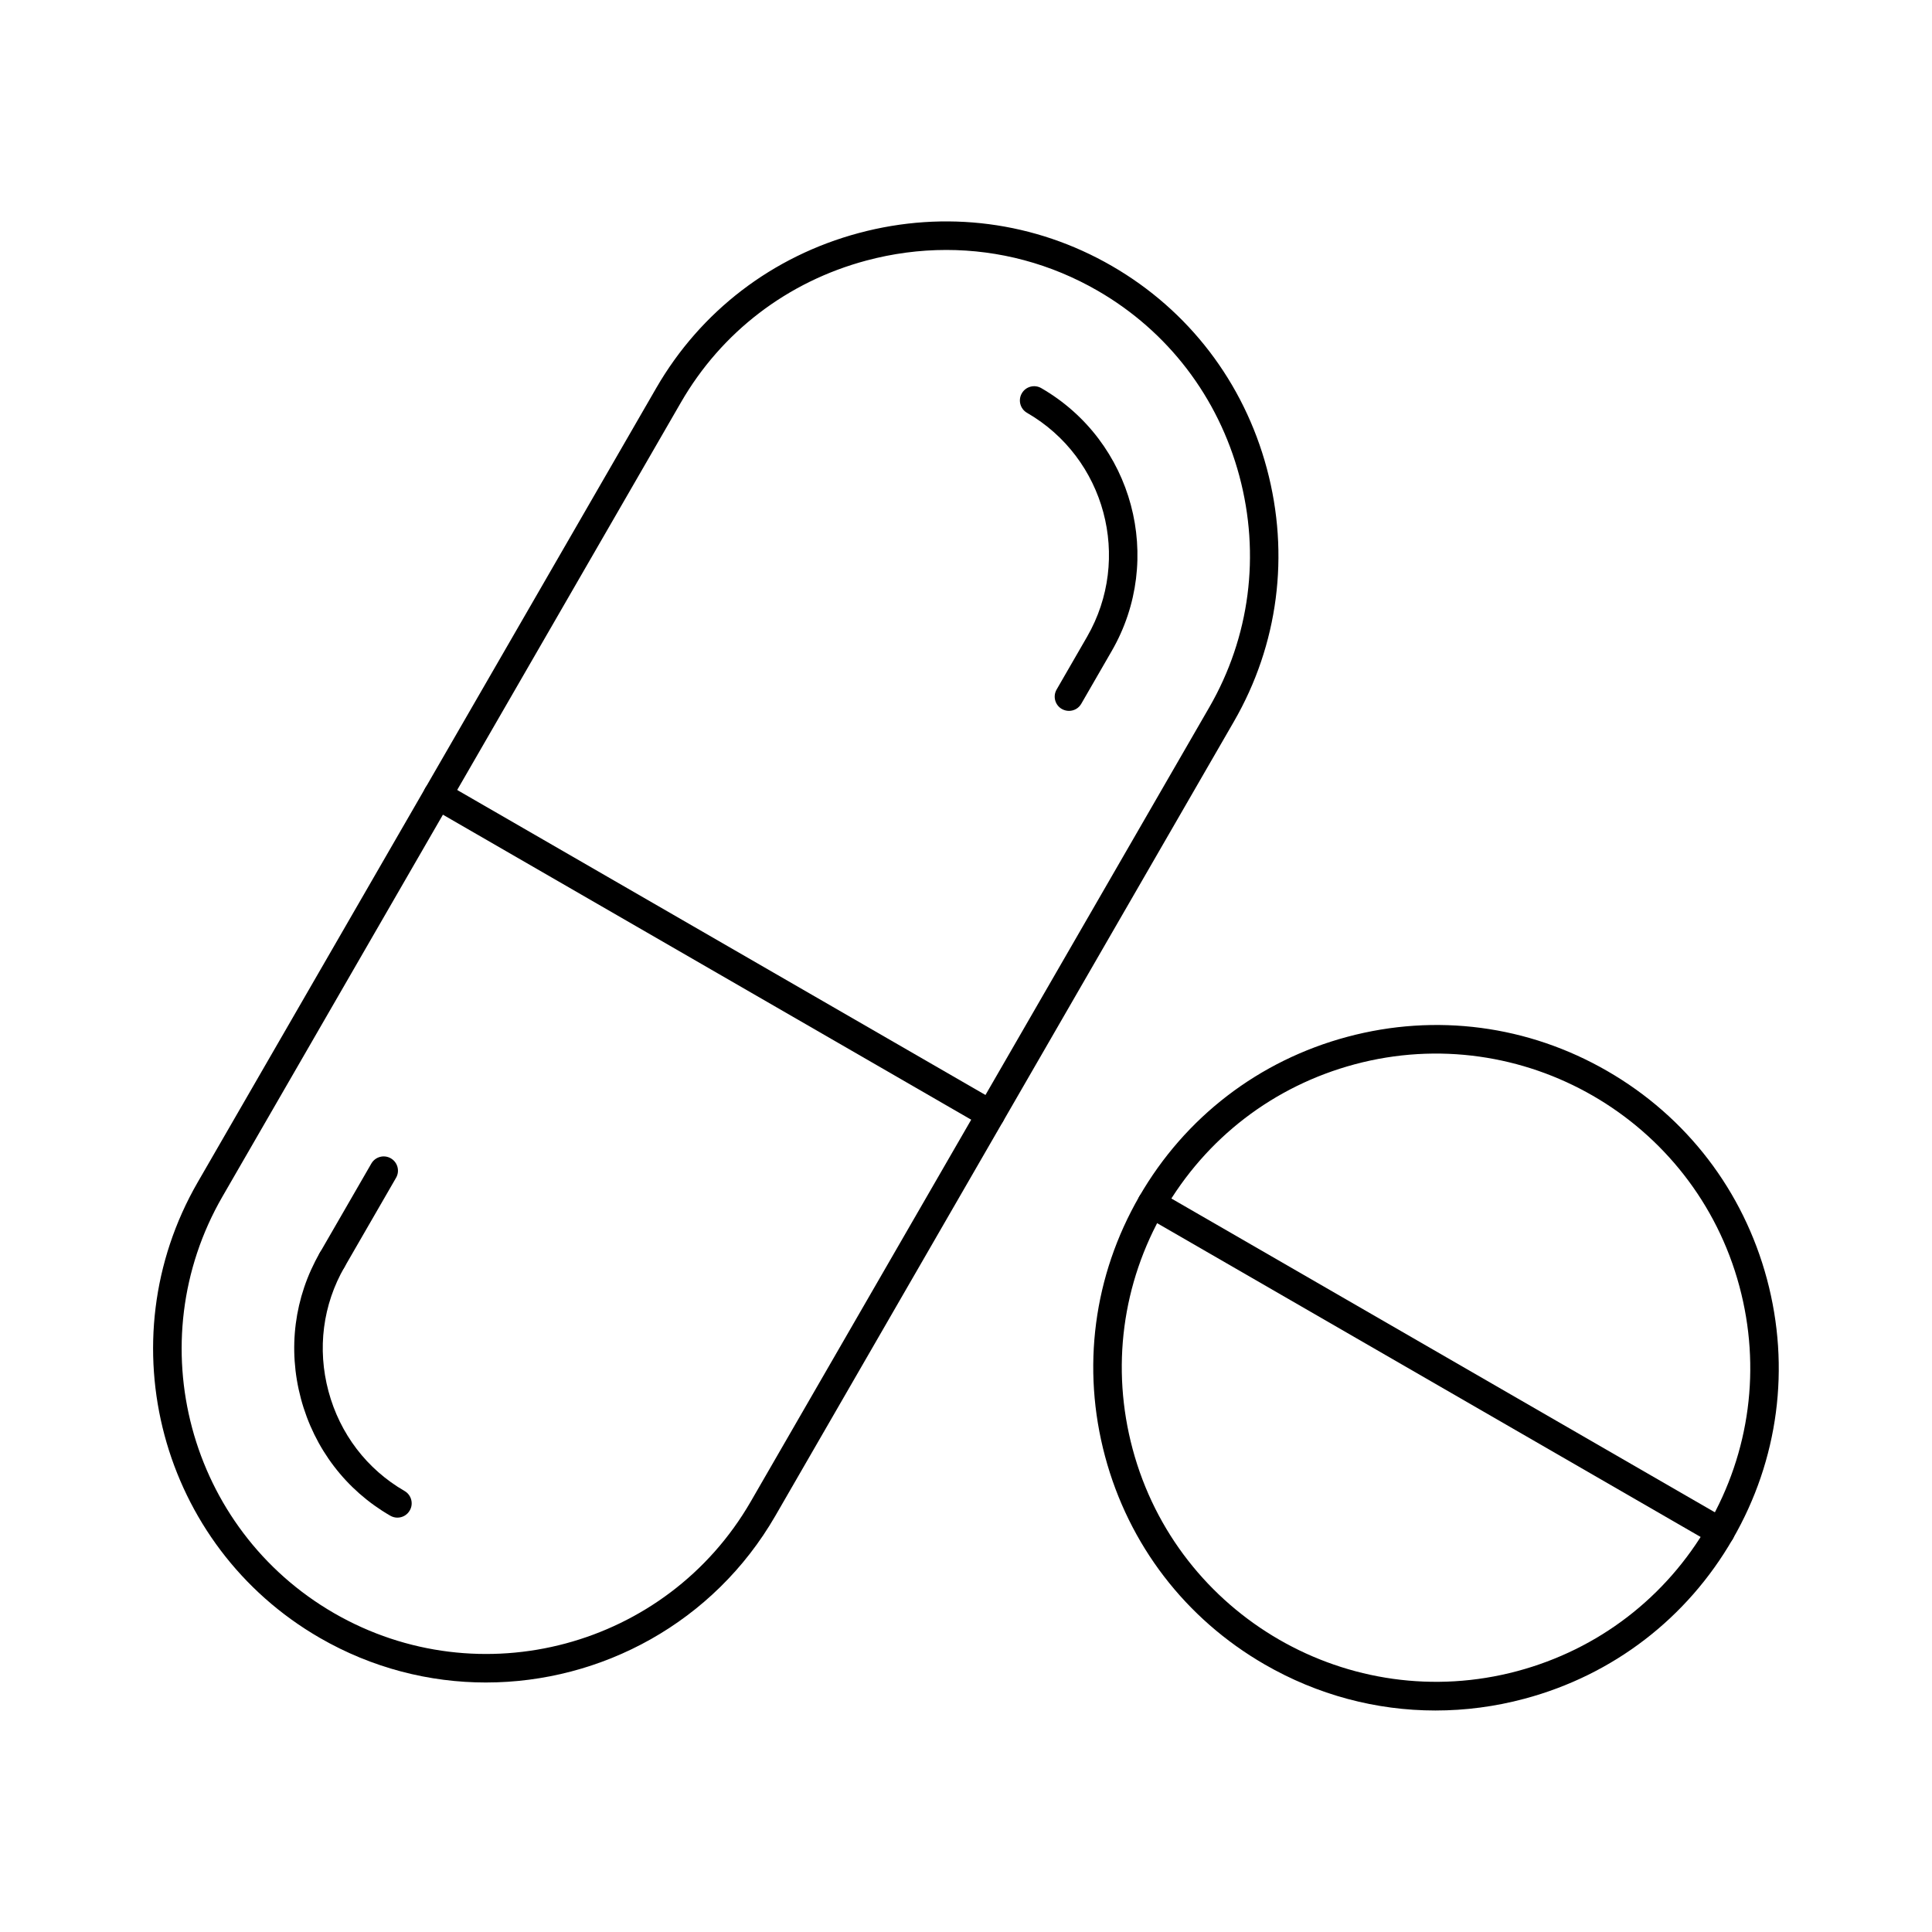 <?xml version="1.0" encoding="UTF-8"?>
<!-- Uploaded to: ICON Repo, www.iconrepo.com, Generator: ICON Repo Mixer Tools -->
<svg fill="#000000" width="800px" height="800px" version="1.1" viewBox="144 144 512 512" xmlns="http://www.w3.org/2000/svg">
 <g>
  <path d="m272.79 589.88c-14.988 0-30.16-3.809-44.043-11.828-42.203-24.363-56.719-78.523-32.355-120.74l121.52-210.48c11.758-20.359 30.828-34.953 53.695-41.082 22.867-6.129 46.68-3.031 67.039 8.727 20.367 11.758 34.953 30.828 41.082 53.695 6.129 22.867 3.031 46.672-8.727 67.039l-121.52 210.49c-16.352 28.32-46.117 44.176-76.691 44.176zm121.98-379.64c-7.066 0-14.18 0.934-21.195 2.812-20.918 5.609-38.355 18.941-49.102 37.559l-121.52 210.49c-22.289 38.594-9.012 88.129 29.59 110.41 38.602 22.277 88.129 9.012 110.41-29.578l121.52-210.49c10.746-18.617 13.578-40.383 7.969-61.305-5.609-20.918-18.941-38.355-37.559-49.102-12.375-7.144-26.133-10.797-40.117-10.797z"/>
  <path d="m232.03 481.68c-0.641 0-1.289-0.168-1.891-0.512-1.812-1.043-2.43-3.356-1.387-5.156l13.656-23.656c1.043-1.812 3.356-2.43 5.164-1.387 1.812 1.043 2.43 3.356 1.387 5.156l-13.656 23.656c-0.695 1.219-1.961 1.898-3.273 1.898z"/>
  <path d="m427.29 332.39c-0.641 0-1.289-0.168-1.891-0.5-1.812-1.043-2.43-3.356-1.379-5.164l8.059-13.965c11.977-20.754 4.84-47.379-15.902-59.355-1.812-1.043-2.43-3.356-1.387-5.164 1.043-1.812 3.356-2.43 5.156-1.387 24.355 14.062 32.738 45.324 18.668 69.676l-8.059 13.965c-0.688 1.215-1.957 1.895-3.266 1.895z"/>
  <path d="m249.32 546.19c-0.641 0-1.289-0.168-1.891-0.512-11.73-6.769-20.133-17.781-23.676-30.996-3.543-13.227-1.762-26.961 5-38.68 1.043-1.812 3.356-2.43 5.164-1.387 1.812 1.043 2.43 3.356 1.387 5.156-5.758 9.977-7.273 21.676-4.25 32.945 3.019 11.266 10.176 20.645 20.152 26.41 1.812 1.043 2.43 3.356 1.387 5.156-0.695 1.227-1.965 1.906-3.273 1.906z"/>
  <path d="m406.52 443.12c-0.641 0-1.289-0.168-1.891-0.512l-146.54-84.605c-1.812-1.043-2.43-3.356-1.387-5.164 1.043-1.812 3.356-2.422 5.164-1.387l146.54 84.605c1.812 1.043 2.43 3.356 1.387 5.156-0.695 1.227-1.965 1.906-3.273 1.906z"/>
  <path d="m524.41 597.3c-15.734 0-31.262-4.121-45.254-12.203-21.008-12.121-36.023-31.703-42.301-55.133-6.277-23.43-3.059-47.891 9.074-68.898 12.121-21.008 31.703-36.023 55.133-42.301 23.43-6.277 47.891-3.059 68.898 9.074 21.008 12.121 36.023 31.703 42.301 55.133 6.277 23.43 3.059 47.902-9.074 68.898-12.121 21.008-31.703 36.023-55.133 42.301-7.812 2.098-15.754 3.129-23.645 3.129zm-21.391-171.25c-21.48 5.758-39.43 19.531-50.547 38.781-11.121 19.258-14.07 41.691-8.316 63.164 11.875 44.34 57.613 70.738 101.95 58.863 21.48-5.758 39.43-19.531 50.547-38.781 11.121-19.258 14.07-41.691 8.316-63.164-11.891-44.34-57.625-70.738-101.95-58.863zm-0.984-3.652h0.012z"/>
  <path d="m599.92 553.75c-0.641 0-1.289-0.168-1.891-0.512l-150.72-87.016c-1.812-1.043-2.43-3.356-1.379-5.156 1.043-1.812 3.356-2.43 5.156-1.379l150.72 87.023c1.812 1.043 2.43 3.356 1.387 5.156-0.703 1.211-1.973 1.883-3.273 1.883z"/>
 </g>
</svg>